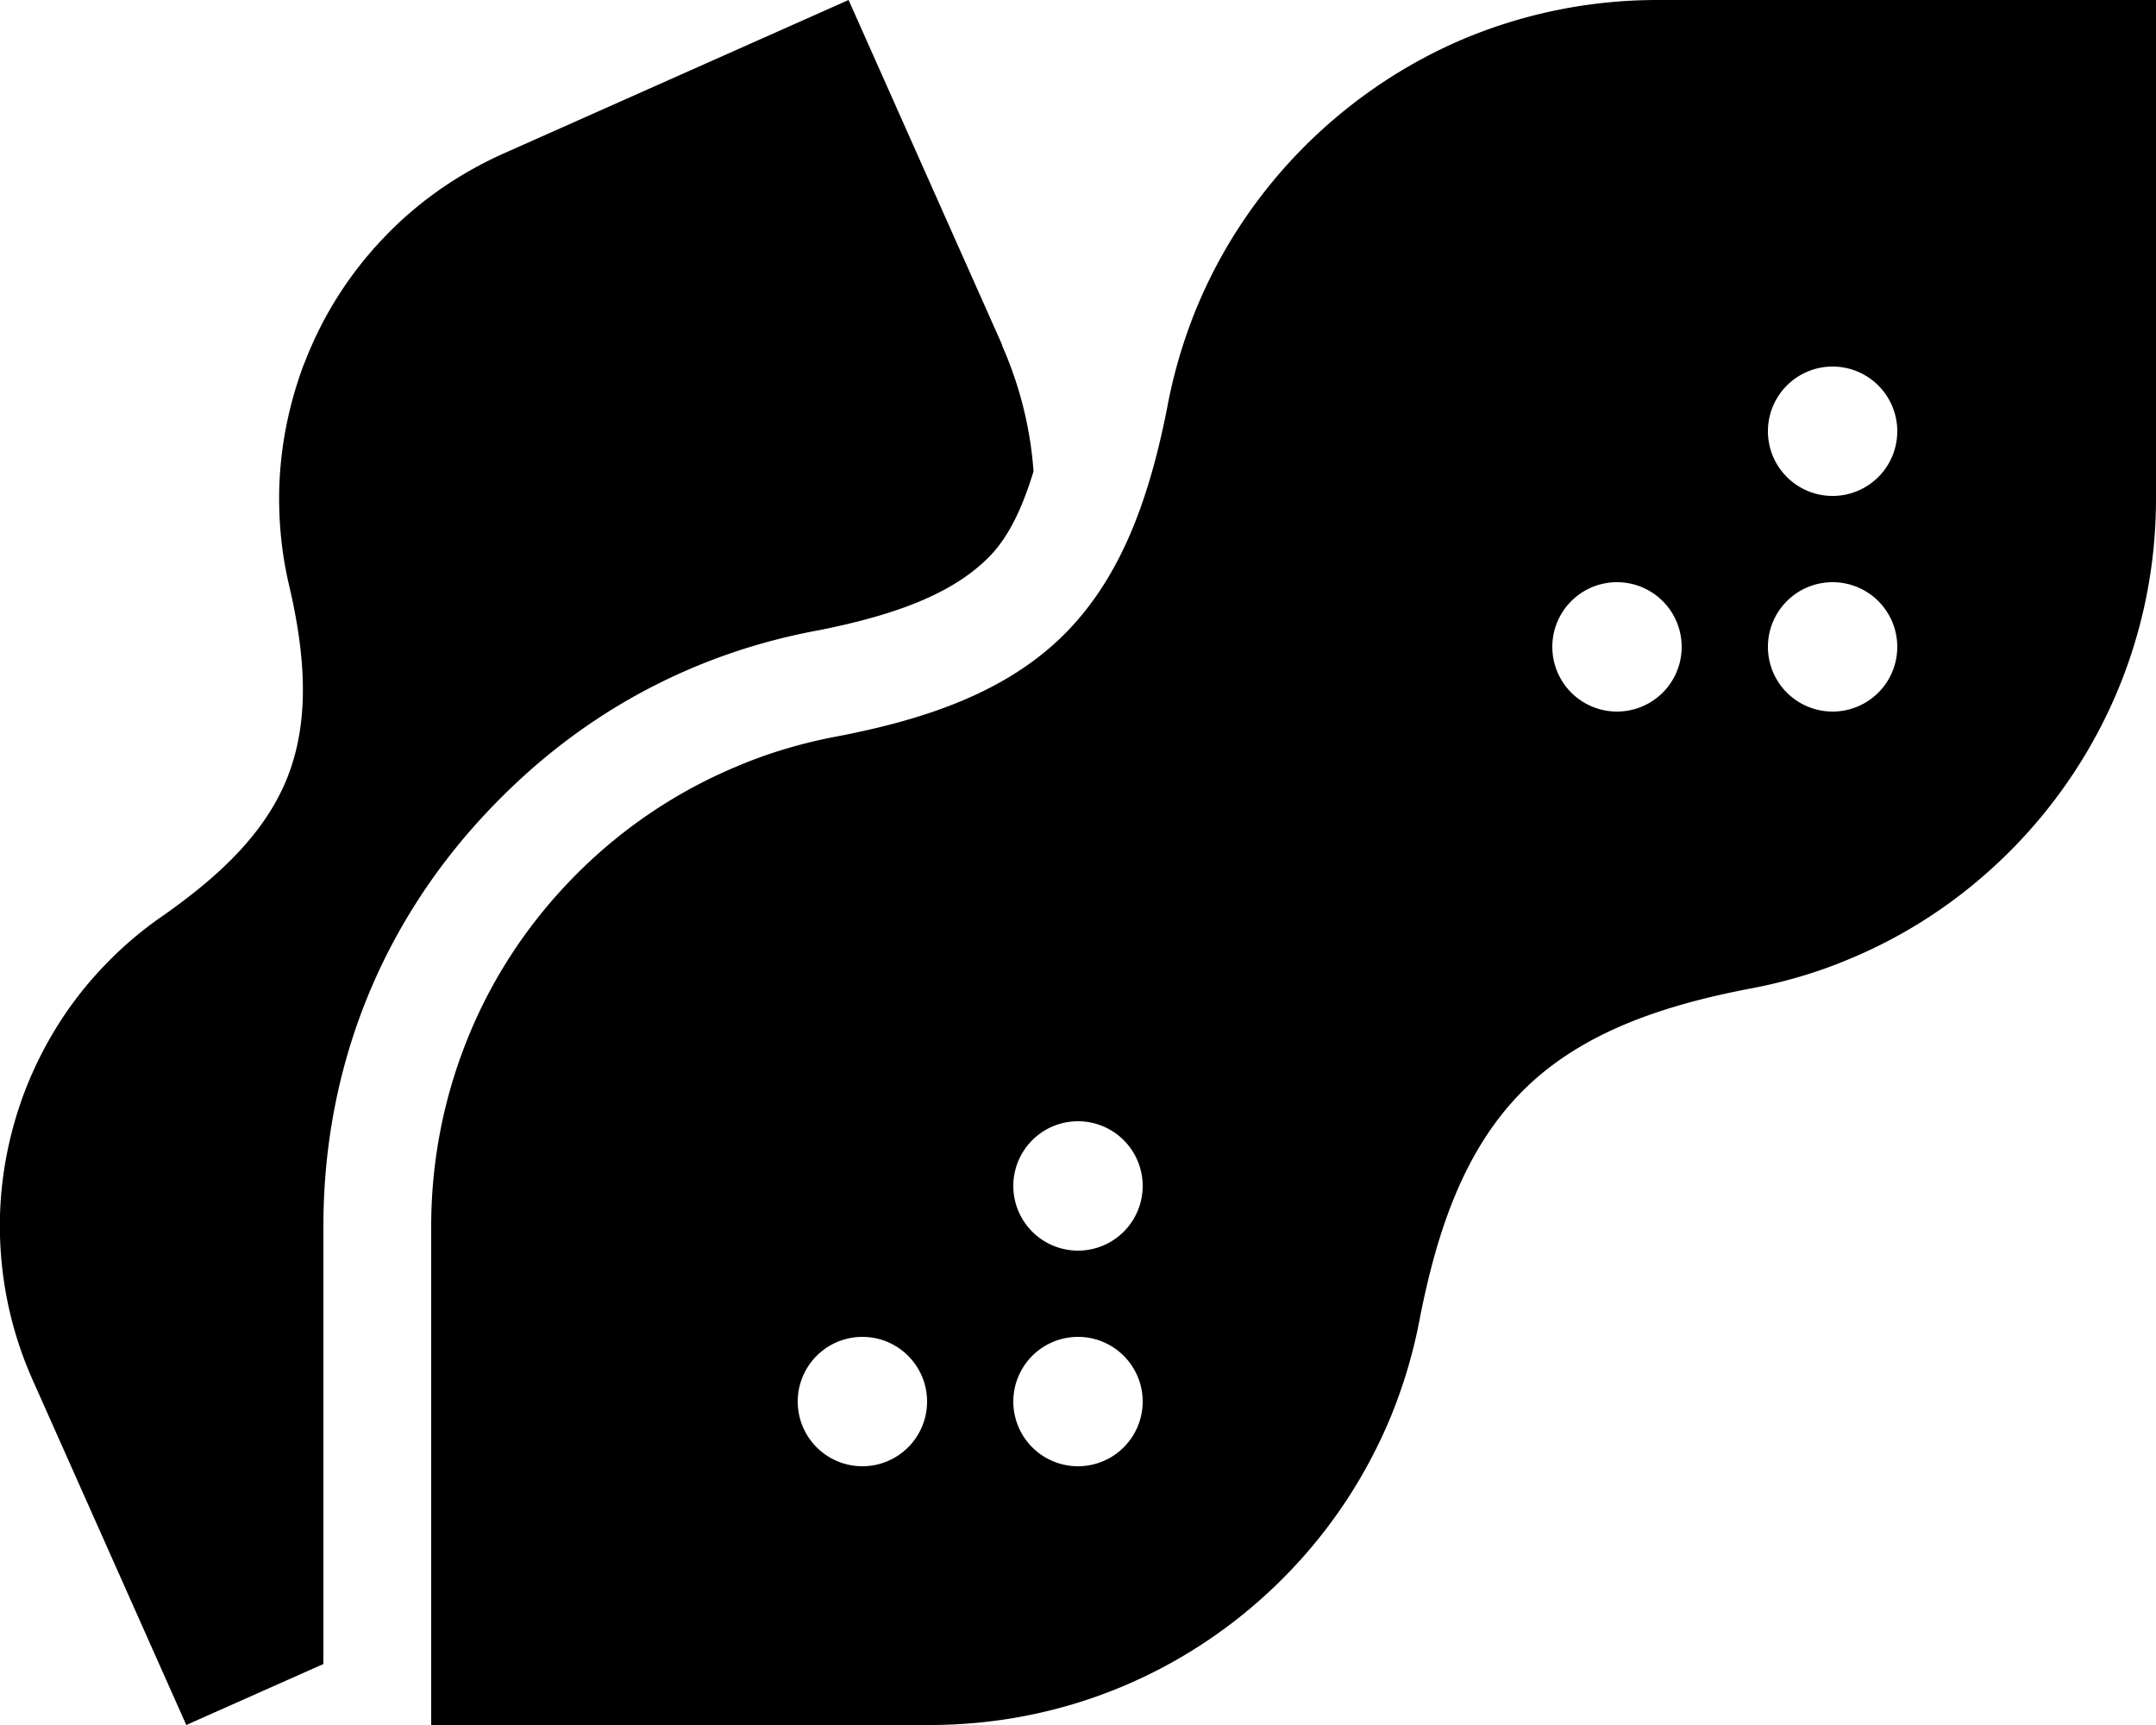 <svg xmlns="http://www.w3.org/2000/svg" viewBox="0 0 640 512"><!--! Font Awesome Pro 6.5.2 by @fontawesome - https://fontawesome.com License - https://fontawesome.com/license (Commercial License) Copyright 2024 Fonticons, Inc. --><path d="M297.4 102.4c5.4 12.2 8.5 24.9 9.4 37.5c-3.7 12.1-7.9 20.1-13.4 25.6c-10.6 10.6-27.1 16.9-50 21.5c-35.8 6.5-68.2 23.2-94.7 49.8C114.3 271.1 96 315.4 96 364V493.9L55.3 512 9.7 409.6C3.5 395.7 .4 381.2 0 366.9c-.4-14.3 2-28.9 7.4-43.1c5.5-14.2 13.5-26.7 23.4-37c5.4-5.7 11.4-10.8 18-15.3c15.4-10.9 30.1-23.9 36.8-41.5s4.6-37.1 .4-55.5c-1.9-7.8-2.9-15.7-3.1-23.5c-.4-14.2 2-28.7 7.3-42.9l.2-.4c5.4-14.1 13.4-26.5 23.3-36.9c9.8-10.4 21.9-19 35.7-25.2L251.9 0l45.6 102.4zM492 0H640V148c0 40.6-16.4 77.4-42.9 104.2l-.9 .9c-14.1 14-30.3 24.6-47.6 31.7c-9.5 4-19.6 6.9-30 8.8c-24.5 4.8-49.1 12.6-66.7 30.3s-25.4 42.2-30.3 66.7c-1.9 10.4-4.9 20.5-8.8 30c-7.1 17.1-17.5 33.2-31.3 47.2c-.6 .6-1.1 1.1-1.7 1.7C353.1 495.8 316.5 512 276 512H128V364c0-20.1 4-39.2 11.2-56.7c7.2-17.5 17.9-33.8 32.1-48c14.2-14.2 30.6-24.9 48.1-32.1c9.5-4 19.6-6.9 30-8.8c24.5-4.8 49.1-12.6 66.7-30.3s25.4-42.2 30.3-66.7c1.9-10.4 4.9-20.5 8.8-30C362.4 74 373 57.8 387.1 43.6l.4-.4c14.2-14.1 30.5-24.8 47.8-32C452.8 4 471.9 0 492 0zm52 147.2a19.2 19.2 0 1 0 0-38.4 19.2 19.2 0 1 0 0 38.4zm0 64a19.2 19.2 0 1 0 0-38.4 19.2 19.2 0 1 0 0 38.4zm-64 0a19.2 19.2 0 1 0 0-38.4 19.2 19.2 0 1 0 0 38.4zm-224 224a19.2 19.2 0 1 0 0-38.4 19.2 19.2 0 1 0 0 38.4zM339.2 416a19.2 19.2 0 1 0 -38.4 0 19.2 19.2 0 1 0 38.4 0zm0-64a19.2 19.2 0 1 0 -38.4 0 19.2 19.2 0 1 0 38.4 0z"/></svg>